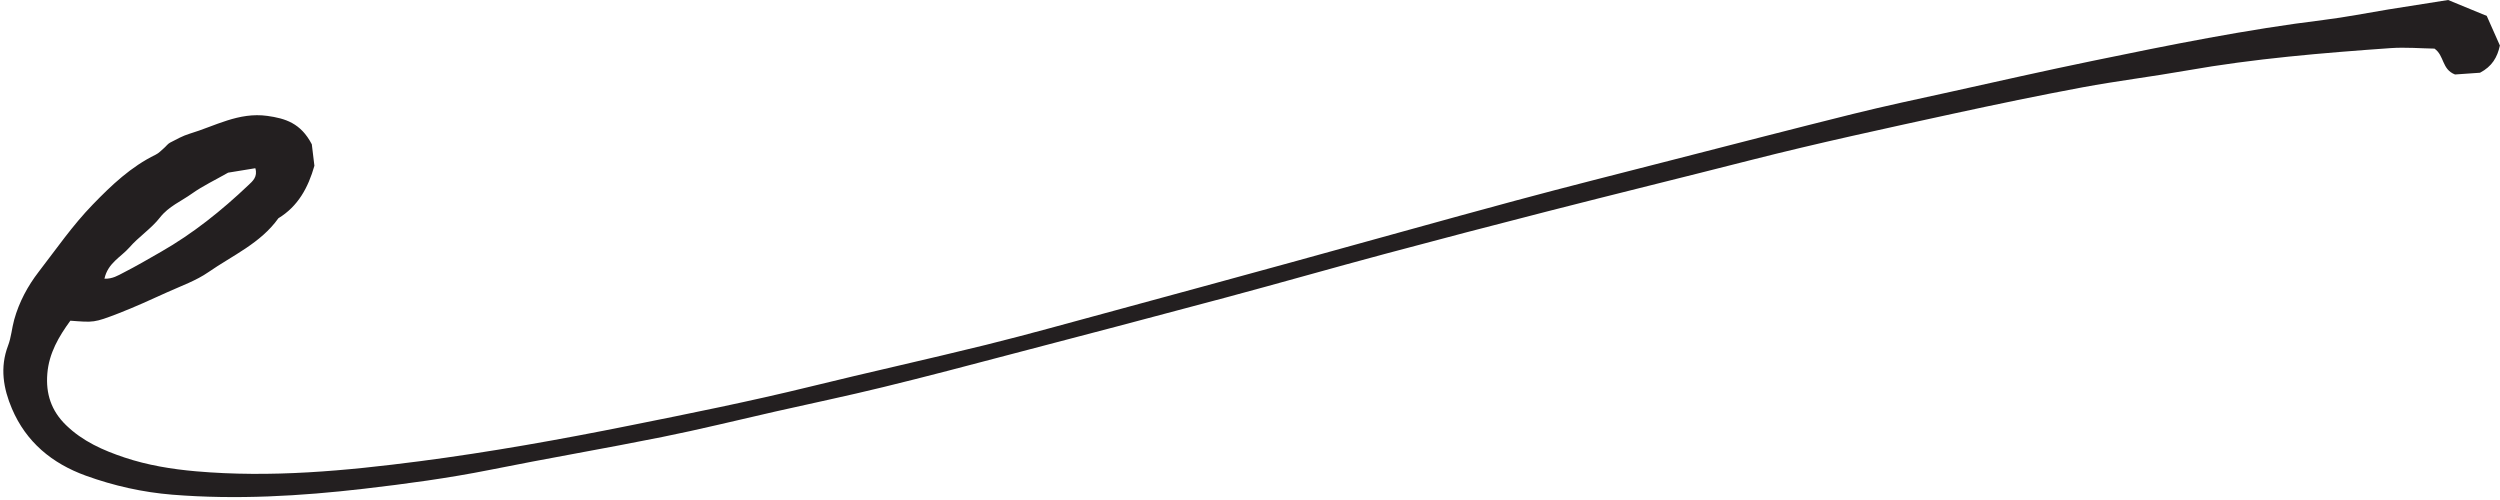 <?xml version="1.0" encoding="UTF-8"?>
<!DOCTYPE svg PUBLIC '-//W3C//DTD SVG 1.0//EN'
          'http://www.w3.org/TR/2001/REC-SVG-20010904/DTD/svg10.dtd'>
<svg data-name="Layer 1" height="100.1" preserveAspectRatio="xMidYMid meet" version="1.0" viewBox="-0.7 0.0 500.7 100.1" width="500.7" xmlns="http://www.w3.org/2000/svg" xmlns:xlink="http://www.w3.org/1999/xlink" zoomAndPan="magnify"
><g id="change1_1"
  ><path d="m497.38,3.2c-2.65-1.09-5.29-2.19-7.77-3.2-4.23.67-8.15,1.27-12.02,1.9-4.26.7-8.51,1.55-12.81,2.08-15.58,1.92-30.96,5.03-46.32,8.2-9.56,1.97-19.07,4.12-28.58,6.23-6.52,1.43-13.05,2.82-19.51,4.42-12.06,3-24.09,6.12-36.14,9.21-10.49,2.7-21,5.33-31.45,8.15-14.98,4.04-29.91,8.26-44.88,12.36-11.83,3.25-23.67,6.48-35.51,9.69-8.54,2.3-17.06,4.71-25.63,6.83-11.73,2.9-23.54,5.5-35.29,8.39-11.92,2.92-23.95,5.34-35.97,7.75-13.98,2.81-28.03,5.33-42.17,7.17-14.87,1.93-29.77,3.33-44.81,2.01-4.87-.43-9.67-1.22-14.28-2.76-4.28-1.43-8.4-3.25-11.73-6.5-2.95-2.87-4.06-6.28-3.73-10.3.33-4.12,2.33-7.47,4.61-10.6,4.68.35,4.71.43,9.57-1.44,3.35-1.3,6.61-2.79,9.88-4.28,2.77-1.25,5.74-2.3,8.21-4.01,4.85-3.36,10.45-5.79,14.01-10.79,3.93-2.39,5.96-6.12,7.21-10.51-.17-1.49-.38-3.09-.52-4.3-2.22-4.26-5.31-5.18-8.92-5.69-5.72-.79-10.46,2.04-15.55,3.57-1.36.41-2.65,1.13-3.92,1.79-.46.24-.79.73-1.2,1.08-.54.46-1.05,1.03-1.68,1.33-4.95,2.41-8.83,6.1-12.6,9.99-4.03,4.15-7.31,8.91-10.83,13.47-2.19,2.84-3.92,6.05-4.9,9.57-.48,1.73-.6,3.57-1.24,5.23-1.66,4.37-.94,8.58.79,12.63,2.85,6.67,8.01,10.94,14.76,13.39,5.63,2.04,11.44,3.34,17.37,3.82,12.82,1.03,25.6.29,38.36-1.19,8.43-.98,16.83-2.11,25.16-3.77,11.49-2.31,23.05-4.28,34.54-6.59,7.59-1.52,15.12-3.39,22.67-5.1,7.21-1.63,14.46-3.14,21.64-4.9,8.59-2.09,17.14-4.36,25.7-6.61,14.31-3.74,28.63-7.5,42.91-11.33,10.64-2.85,21.21-5.88,31.85-8.73,10.8-2.9,21.62-5.72,32.46-8.5,13.62-3.49,27.25-6.83,40.85-10.3,13.44-3.42,27-6.34,40.53-9.29,8.61-1.87,17.23-3.66,25.9-5.28,6.91-1.28,13.9-2.14,20.83-3.36,13.52-2.39,27.17-3.52,40.85-4.49,3.03-.21,6.09.06,8.8.1,2.01,1.41,1.43,4.14,4.11,5.18,1.46-.11,3.41-.24,5.01-.35,2.41-1.27,3.46-3.08,3.98-5.45-.81-1.82-1.68-3.77-2.62-5.9ZM25.21,49.57c1.87-2.16,4.39-3.77,6.13-6.01,1.76-2.25,4.26-3.25,6.42-4.8,2.19-1.55,4.66-2.71,7.23-4.18,1.65-.27,3.57-.57,5.45-.89.51,1.74-.55,2.6-1.41,3.41-5.36,5.09-11.1,9.69-17.53,13.36-2.49,1.43-4.96,2.87-7.51,4.17-1.05.54-2.14,1.24-3.77,1.19.67-3.14,3.31-4.34,4.99-6.25Z" fill="#231f20"
  /></g
></svg
>
